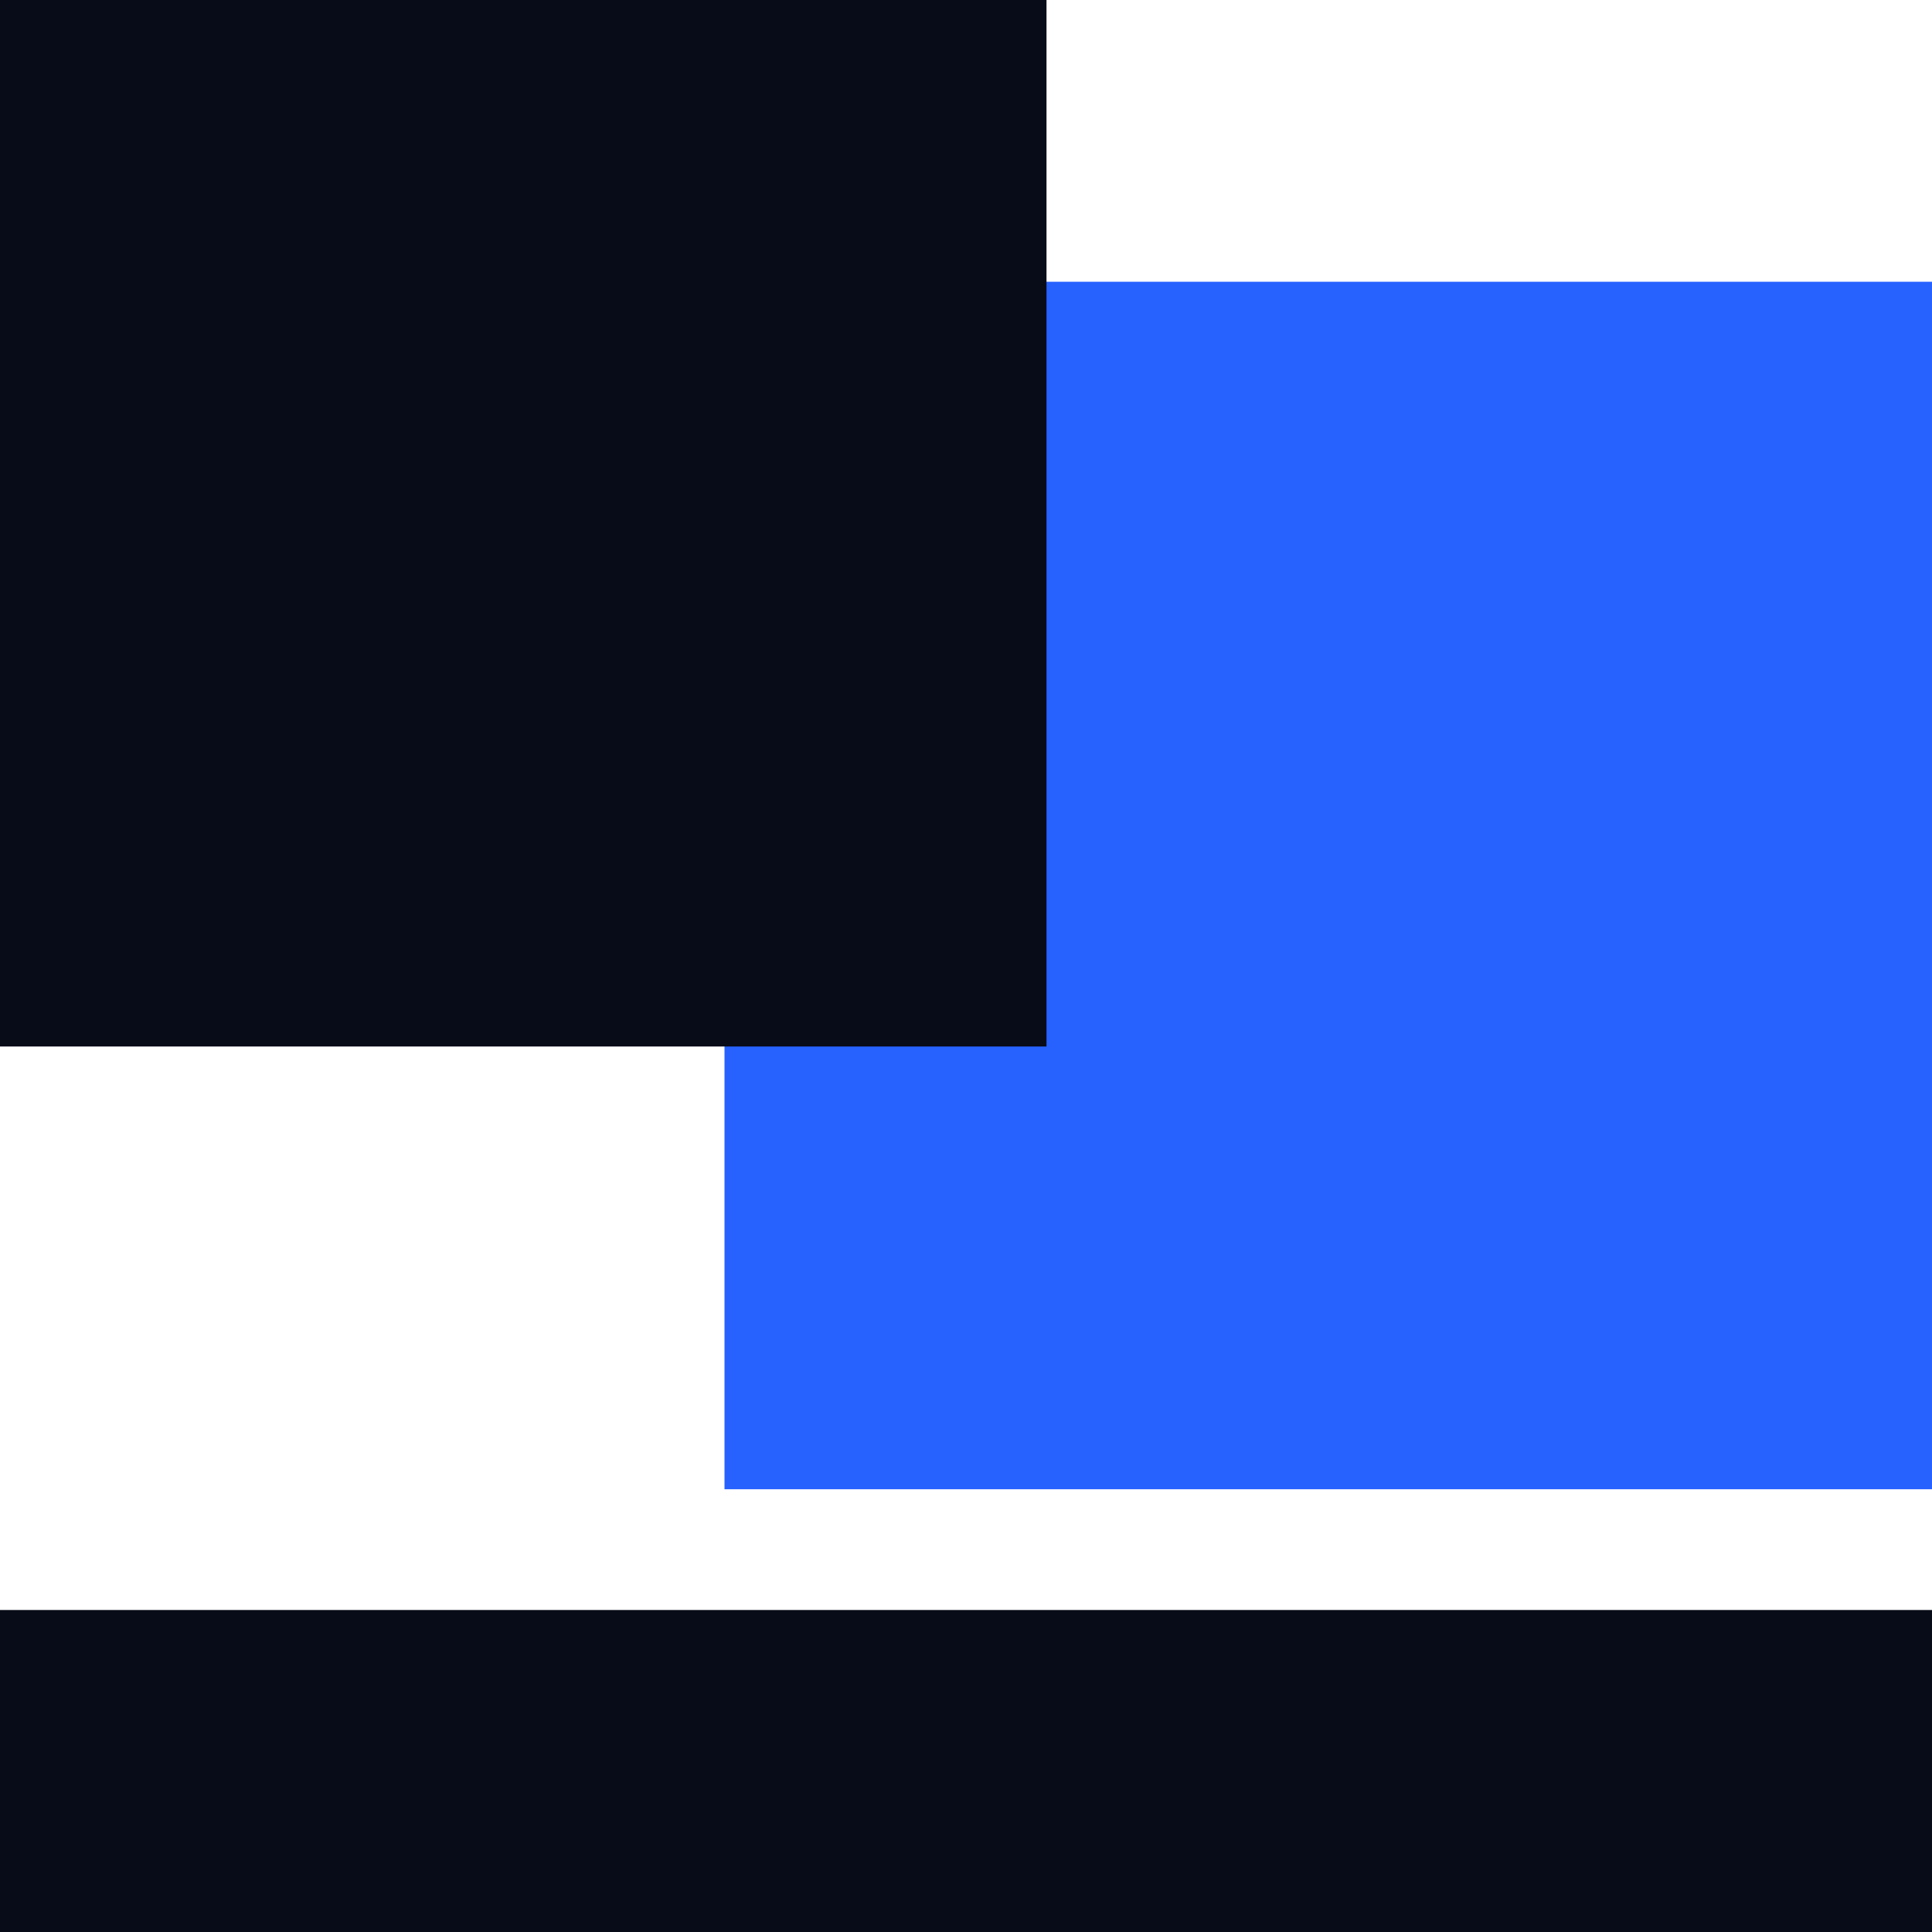 <svg width="48" height="48" viewBox="0 0 48 48" fill="none" xmlns="http://www.w3.org/2000/svg">
<rect y="40" width="48" height="8" fill="#080C18"/>
<rect x="18" y="7" width="30" height="30" fill="#2762FF"/>
<rect width="26" height="26" fill="#080C18"/>
</svg>
